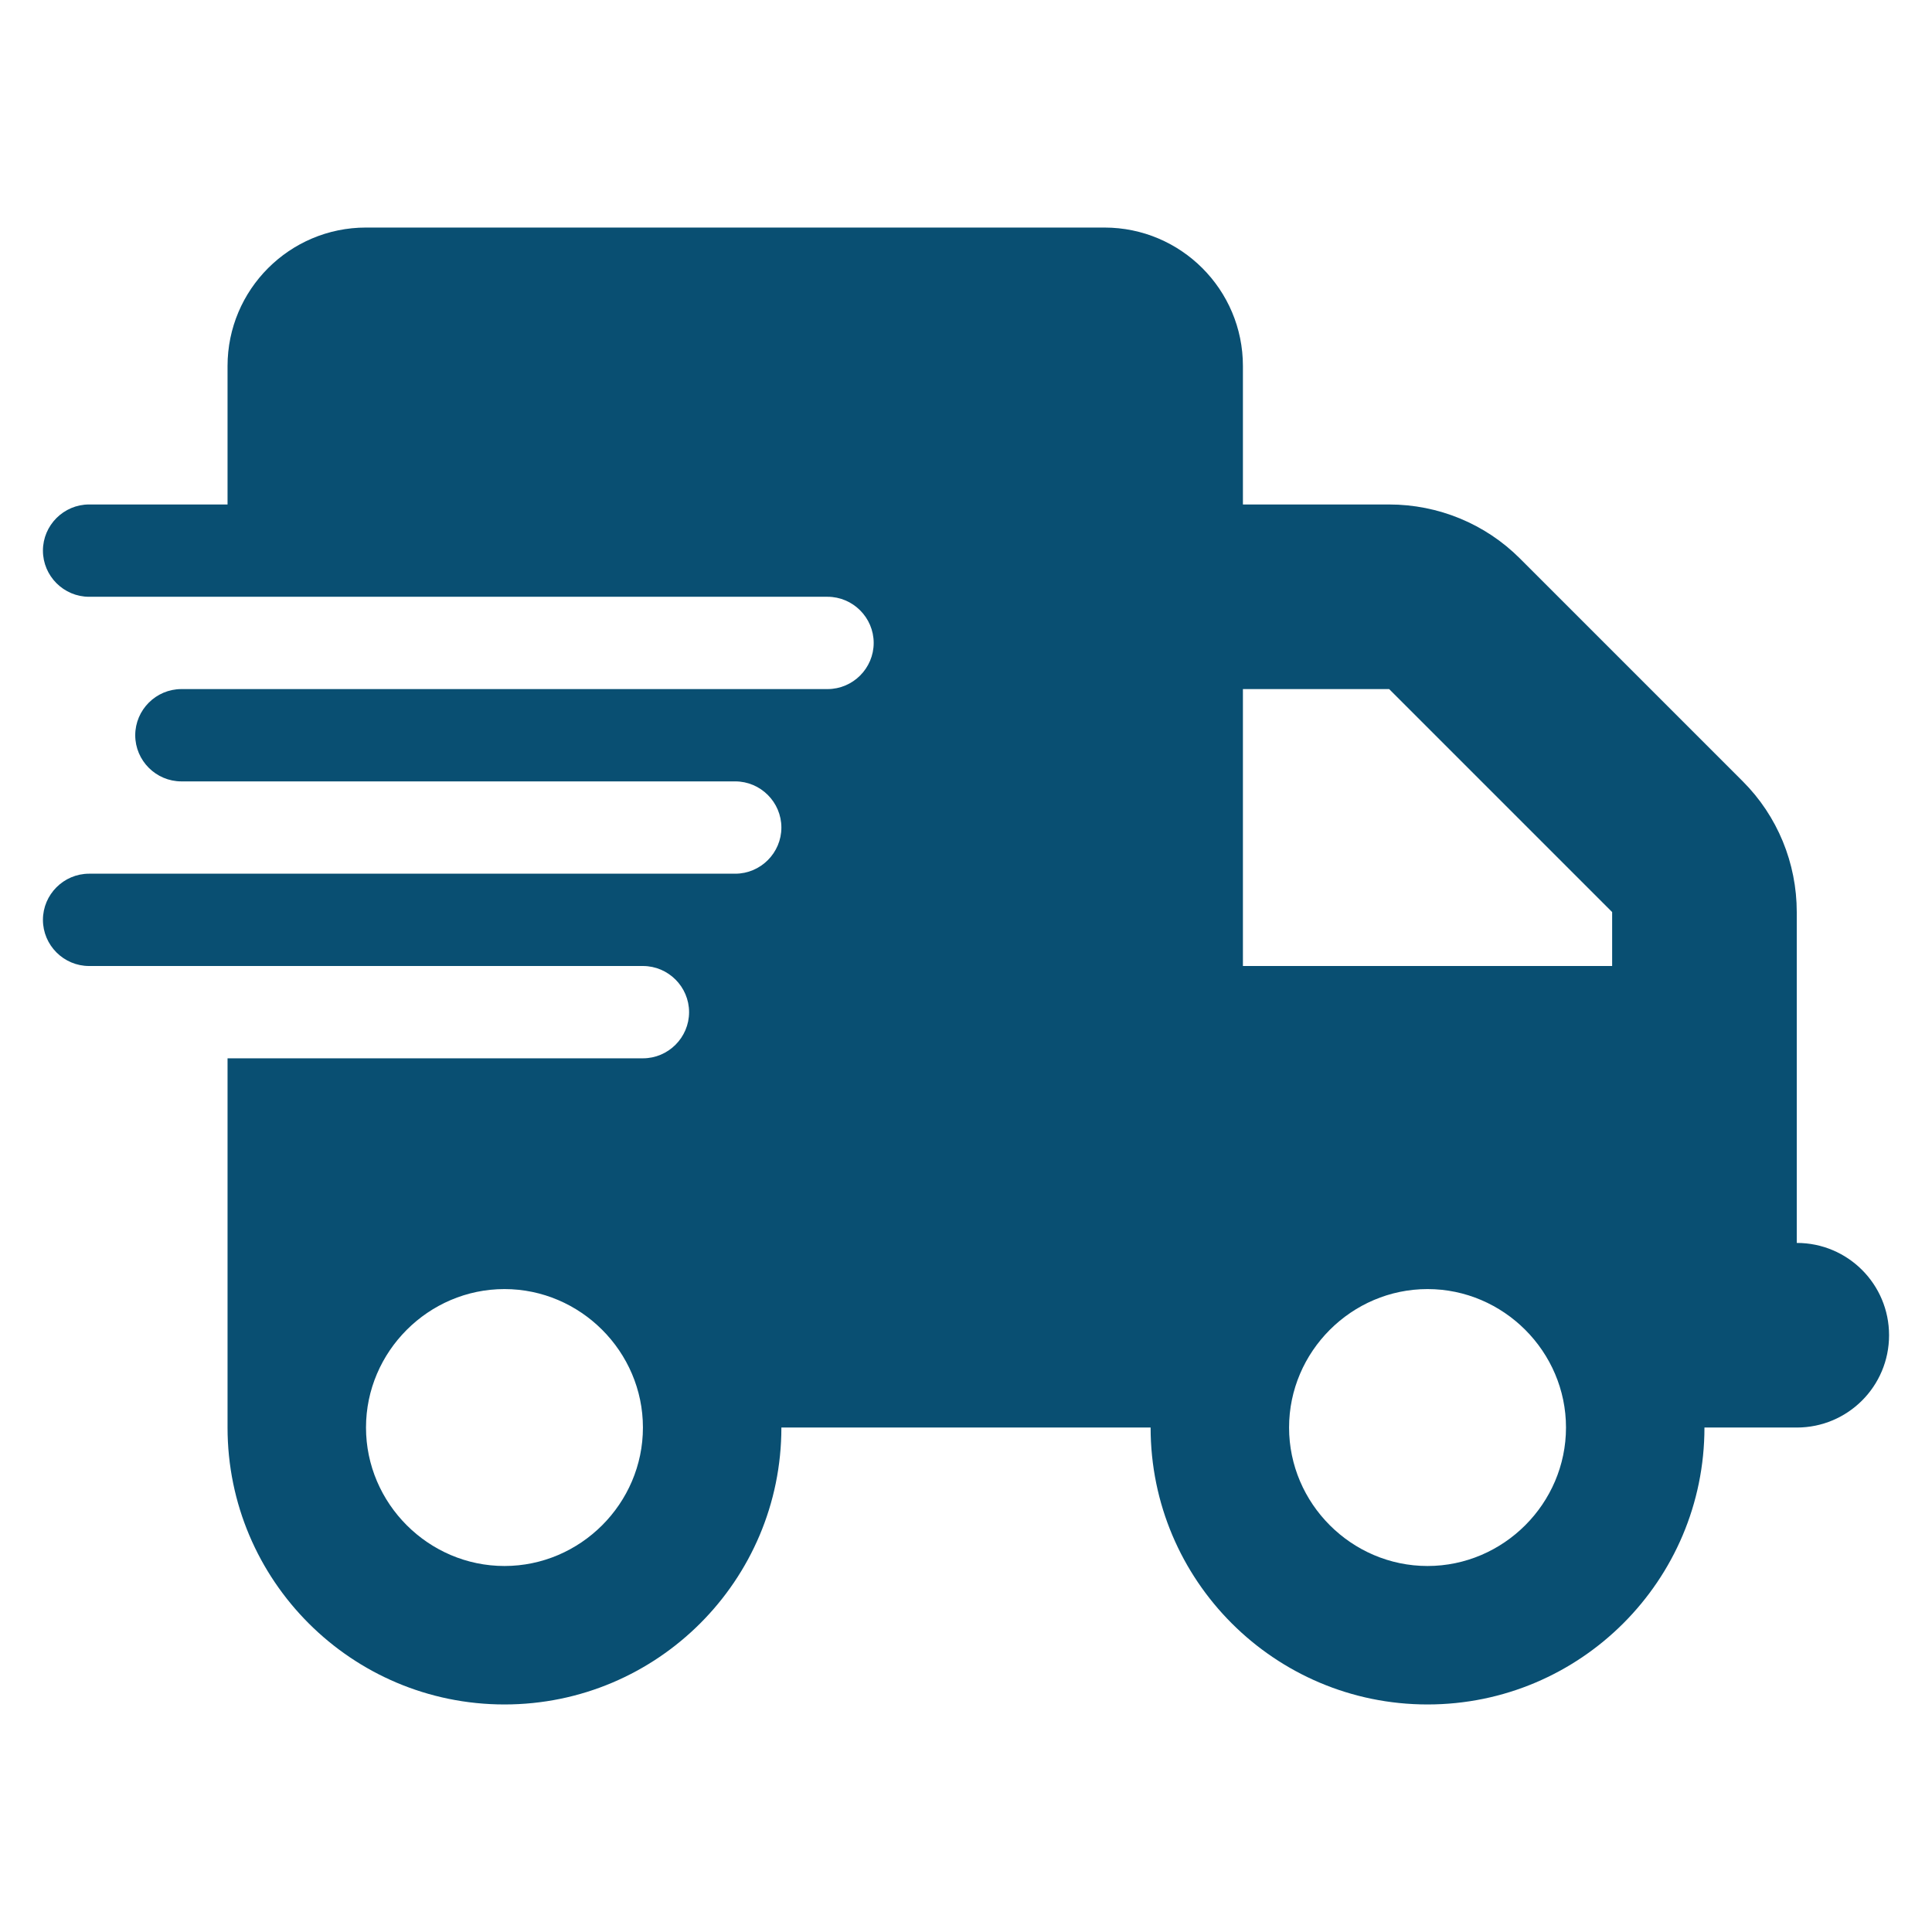 <?xml version="1.0" encoding="UTF-8" standalone="no"?> <svg xmlns="http://www.w3.org/2000/svg" xmlns:xlink="http://www.w3.org/1999/xlink" xmlns:serif="http://www.serif.com/" width="100%" height="100%" viewBox="0 0 45 45" version="1.1" xml:space="preserve" style="fill-rule:evenodd;clip-rule:evenodd;stroke-linejoin:round;stroke-miterlimit:2;"><g id="Blue-and-Yellow"></g><g id="Indigo-Blue"><path d="M8.525,5.3c-1.78,0 -3.225,1.445 -3.225,3.225l-0,3.225l-3.225,0c-0.591,0 -1.075,0.484 -1.075,1.075c-0,0.591 0.484,1.075 1.075,1.075l17.2,0c0.591,0 1.075,0.484 1.075,1.075c0,0.591 -0.484,1.075 -1.075,1.075l-15.05,0c-0.591,0 -1.075,0.484 -1.075,1.075c0,0.591 0.484,1.075 1.075,1.075l12.9,0c0.591,0 1.075,0.484 1.075,1.075c0,0.591 -0.484,1.075 -1.075,1.075l-15.05,0c-0.591,0 -1.075,0.484 -1.075,1.075c0,0.591 0.484,1.075 1.075,1.075l12.9,0c0.591,0 1.075,0.484 1.075,1.075c-0,0.591 -0.484,1.075 -1.075,1.075l-9.675,0l-0,8.6c-0,3.561 2.889,6.45 6.45,6.45c3.561,0 6.45,-2.889 6.45,-6.45l8.6,0c0,3.561 2.889,6.45 6.45,6.45c3.561,0 6.45,-2.889 6.45,-6.45l2.15,0c1.189,0 2.15,-0.961 2.15,-2.15c0,-1.189 -0.961,-2.15 -2.15,-2.15l0,-7.706c0,-1.143 -0.45,-2.238 -1.256,-3.044l-5.194,-5.194c-0.806,-0.806 -1.901,-1.256 -3.044,-1.256l-3.406,0l-0,-3.225c-0,-1.78 -1.445,-3.225 -3.225,-3.225l-17.2,0Zm29.025,15.944l-0,1.256l-8.6,0l-0,-6.45l3.406,0l5.194,5.194Zm-25.8,8.781c1.769,0 3.225,1.456 3.225,3.225c-0,1.769 -1.456,3.225 -3.225,3.225c-1.769,-0 -3.225,-1.456 -3.225,-3.225c-0,-1.769 1.456,-3.225 3.225,-3.225Zm18.275,3.225c-0,-1.769 1.456,-3.225 3.225,-3.225c1.769,0 3.225,1.456 3.225,3.225c-0,1.769 -1.456,3.225 -3.225,3.225c-1.769,-0 -3.225,-1.456 -3.225,-3.225Z" style="fill:#094f72;fill-rule:nonzero;"></path></g></svg> 